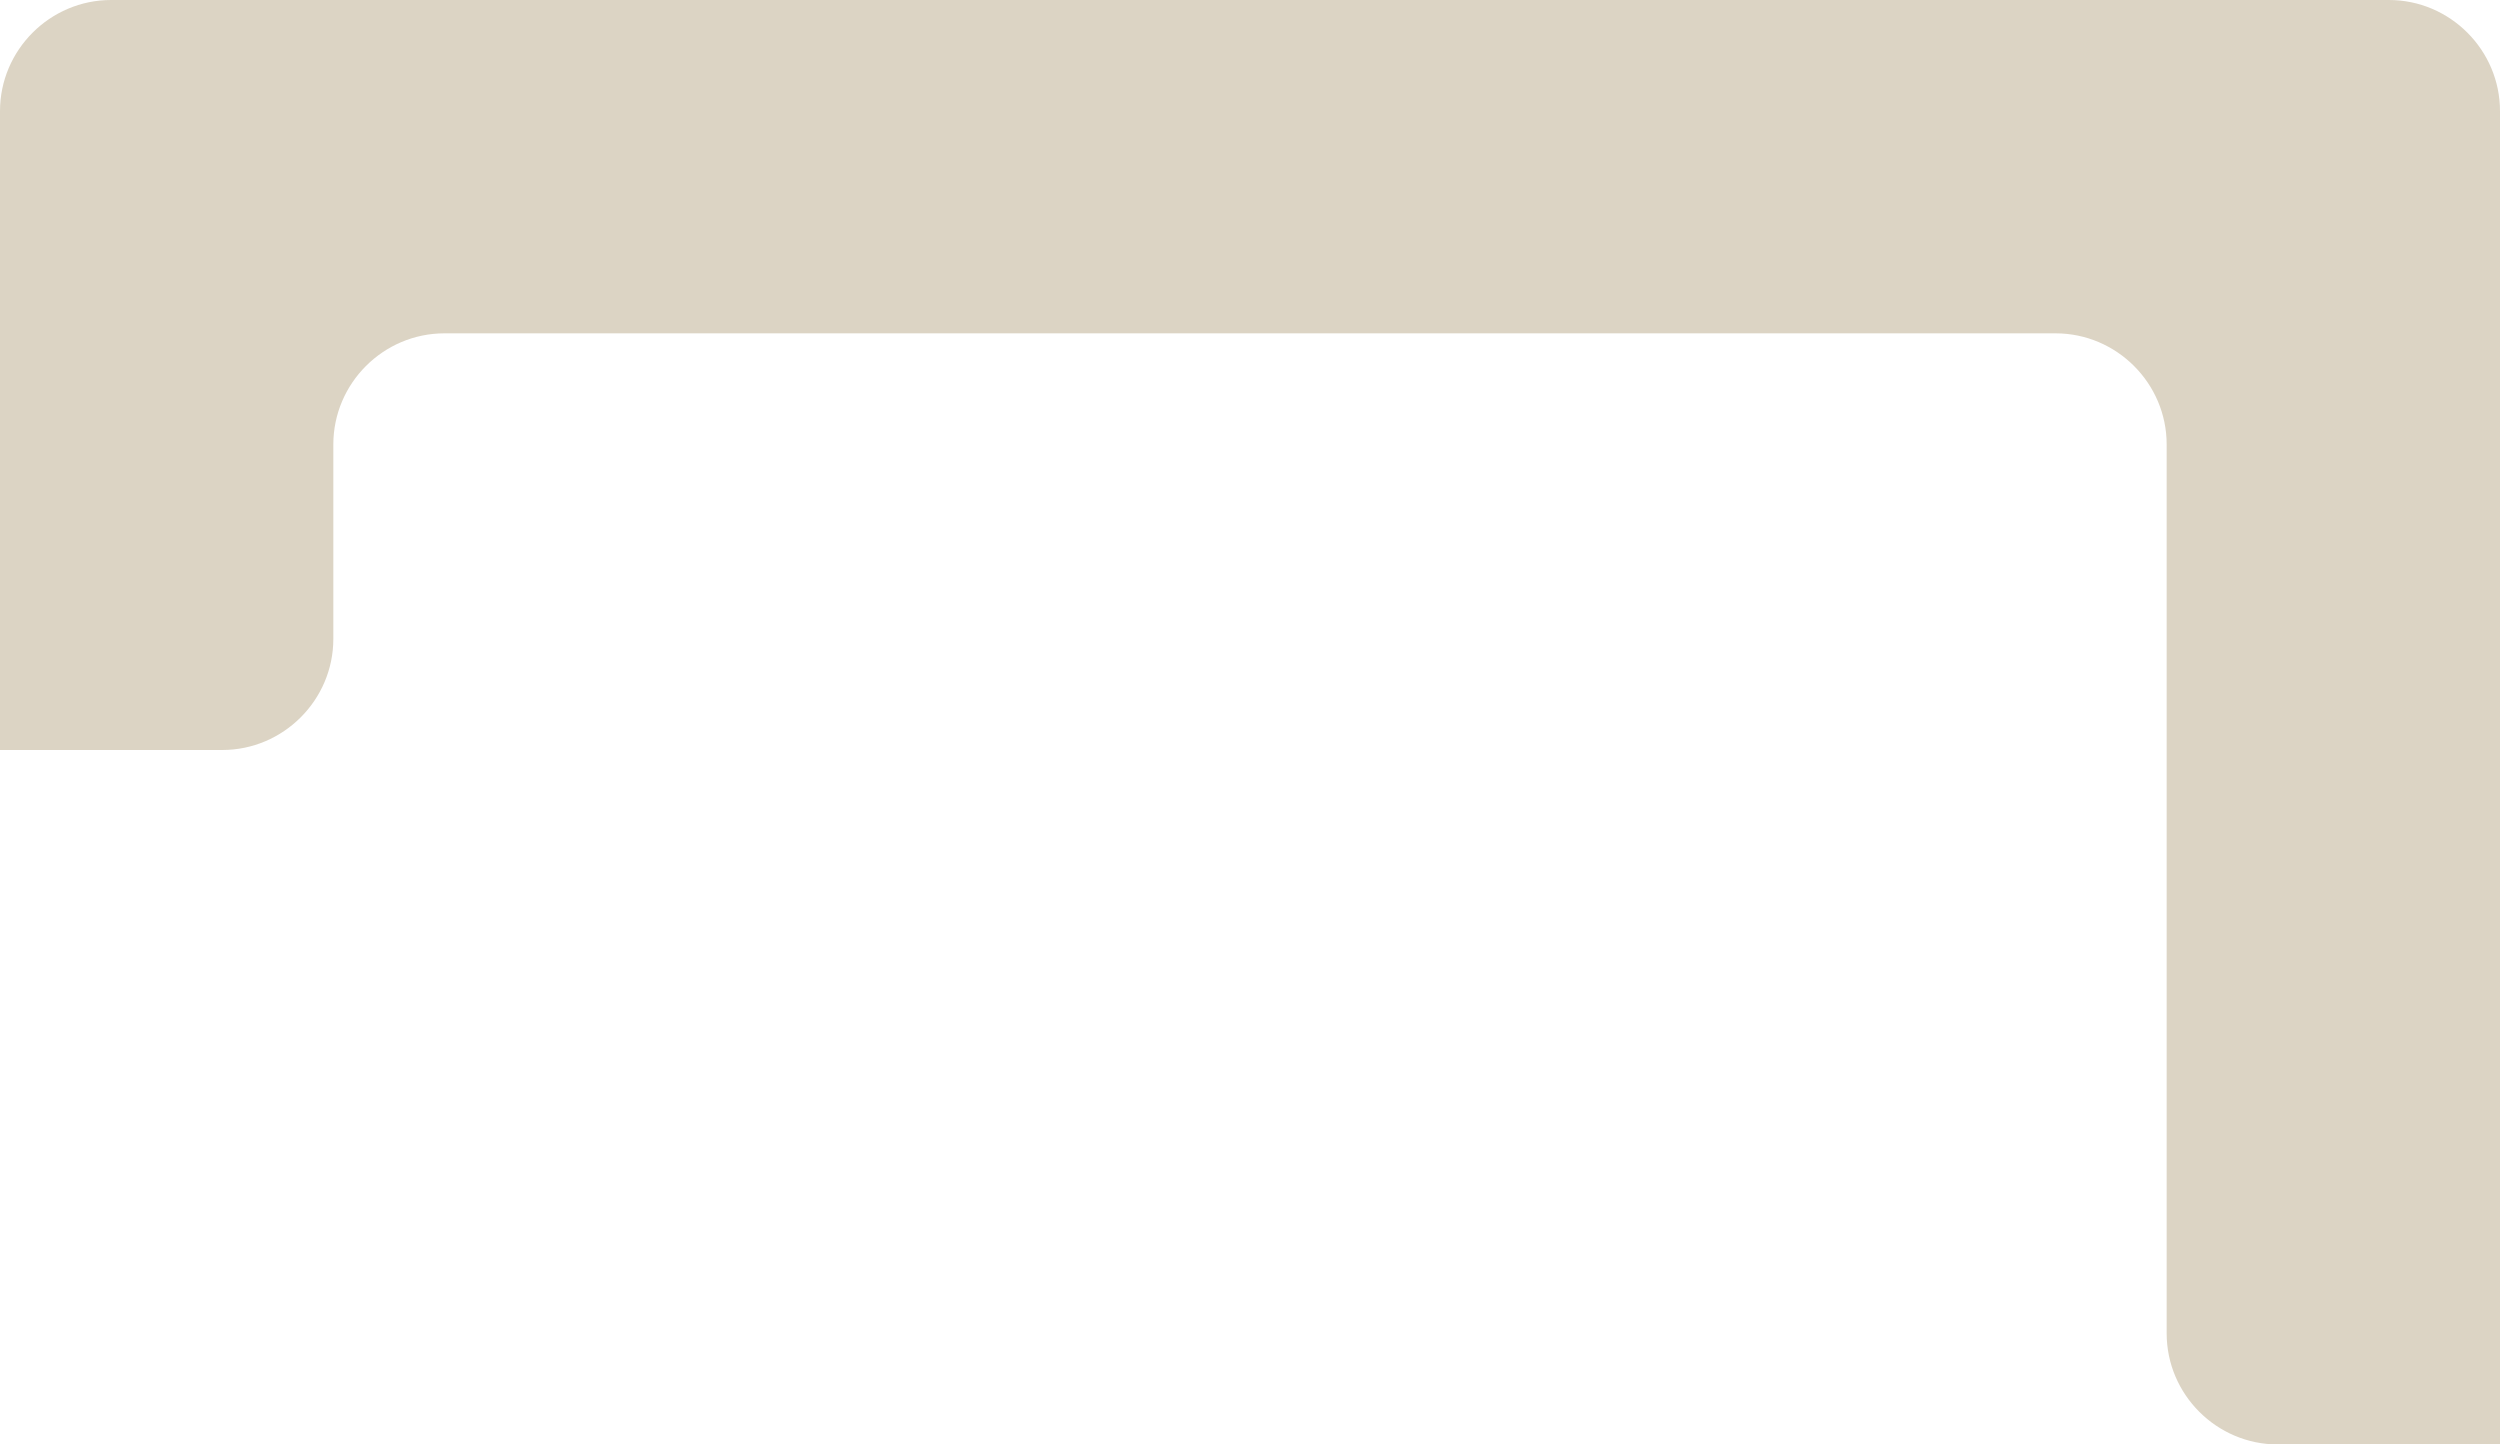 <?xml version="1.0" encoding="utf-8"?>
<!-- Generator: Adobe Illustrator 26.5.0, SVG Export Plug-In . SVG Version: 6.00 Build 0)  -->
<svg version="1.1" id="Layer_1" xmlns="http://www.w3.org/2000/svg" xmlns:xlink="http://www.w3.org/1999/xlink" x="0px" y="0px"
	 viewBox="0 0 45 26" style="enable-background:new 0 0 45 26;" xml:space="preserve">
<style type="text/css">
	.st0{fill:#DCD4C4;}
</style>
<path class="st0" d="M39,0H6H2C0.9,0,0,0.9,0,2v4v7.5h4c1.1,0,2-0.9,2-2V8c0-1.1,0.9-2,2-2h29c1.1,0,2,0.9,2,2v16c0,1.1,0.9,2,2,2h4
	V6V2c0-1.1-0.9-2-2-2H39z"/>
</svg>
